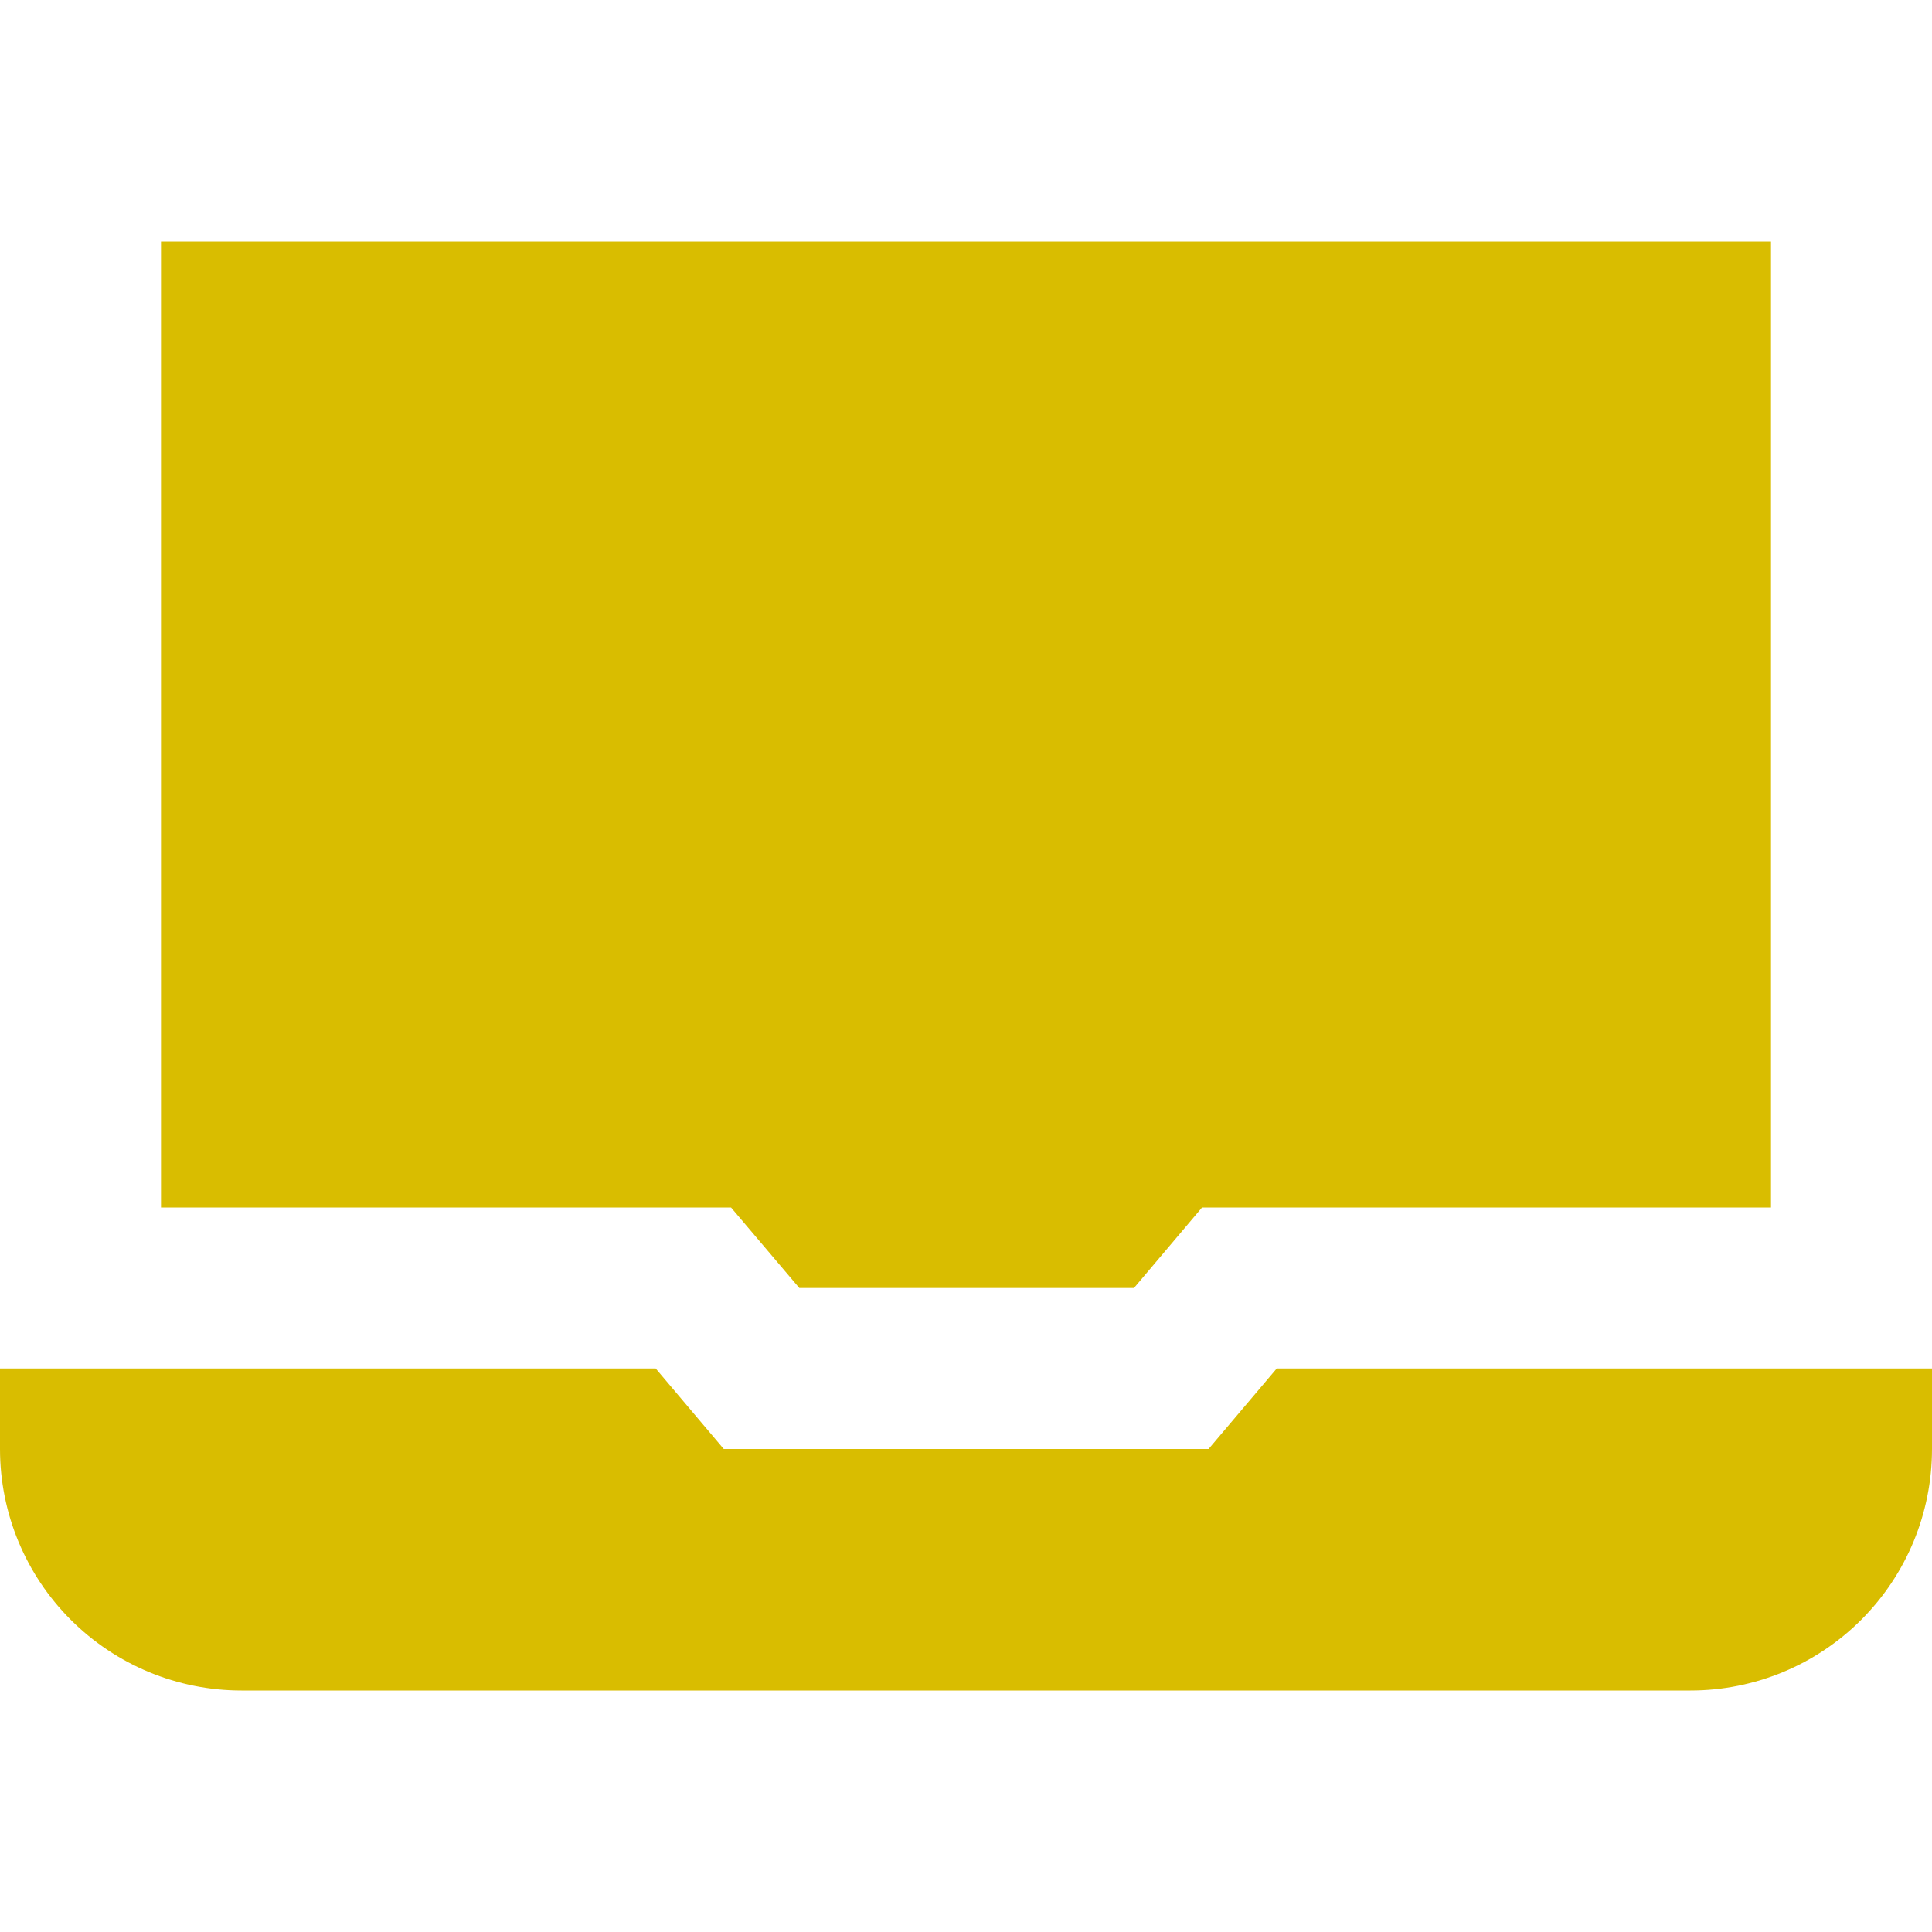 <?xml version="1.0" encoding="UTF-8"?> <svg xmlns="http://www.w3.org/2000/svg" width="18" height="18" viewBox="0 0 18 18" fill="none"><g clip-path="url(#clip0_69_712)"><path d="M6.743 13.5L6.109 12.75H0V13.5C0 14.097 0.237 14.669 0.659 15.091C1.081 15.513 1.653 15.75 2.25 15.75H15.75C16.347 15.75 16.919 15.513 17.341 15.091C17.763 14.669 18 14.097 18 13.5V12.75H11.895L11.26 13.5H6.743Z" fill="#D9BD00"></path><path d="M6.811 11.25L7.447 12H10.565L11.199 11.25H16.5V2.25H1.5V11.25H6.811Z" fill="#D9BD00"></path></g><defs><clipPath id="clip0_69_712"><rect width="18" height="18" fill="white"></rect></clipPath></defs></svg> 